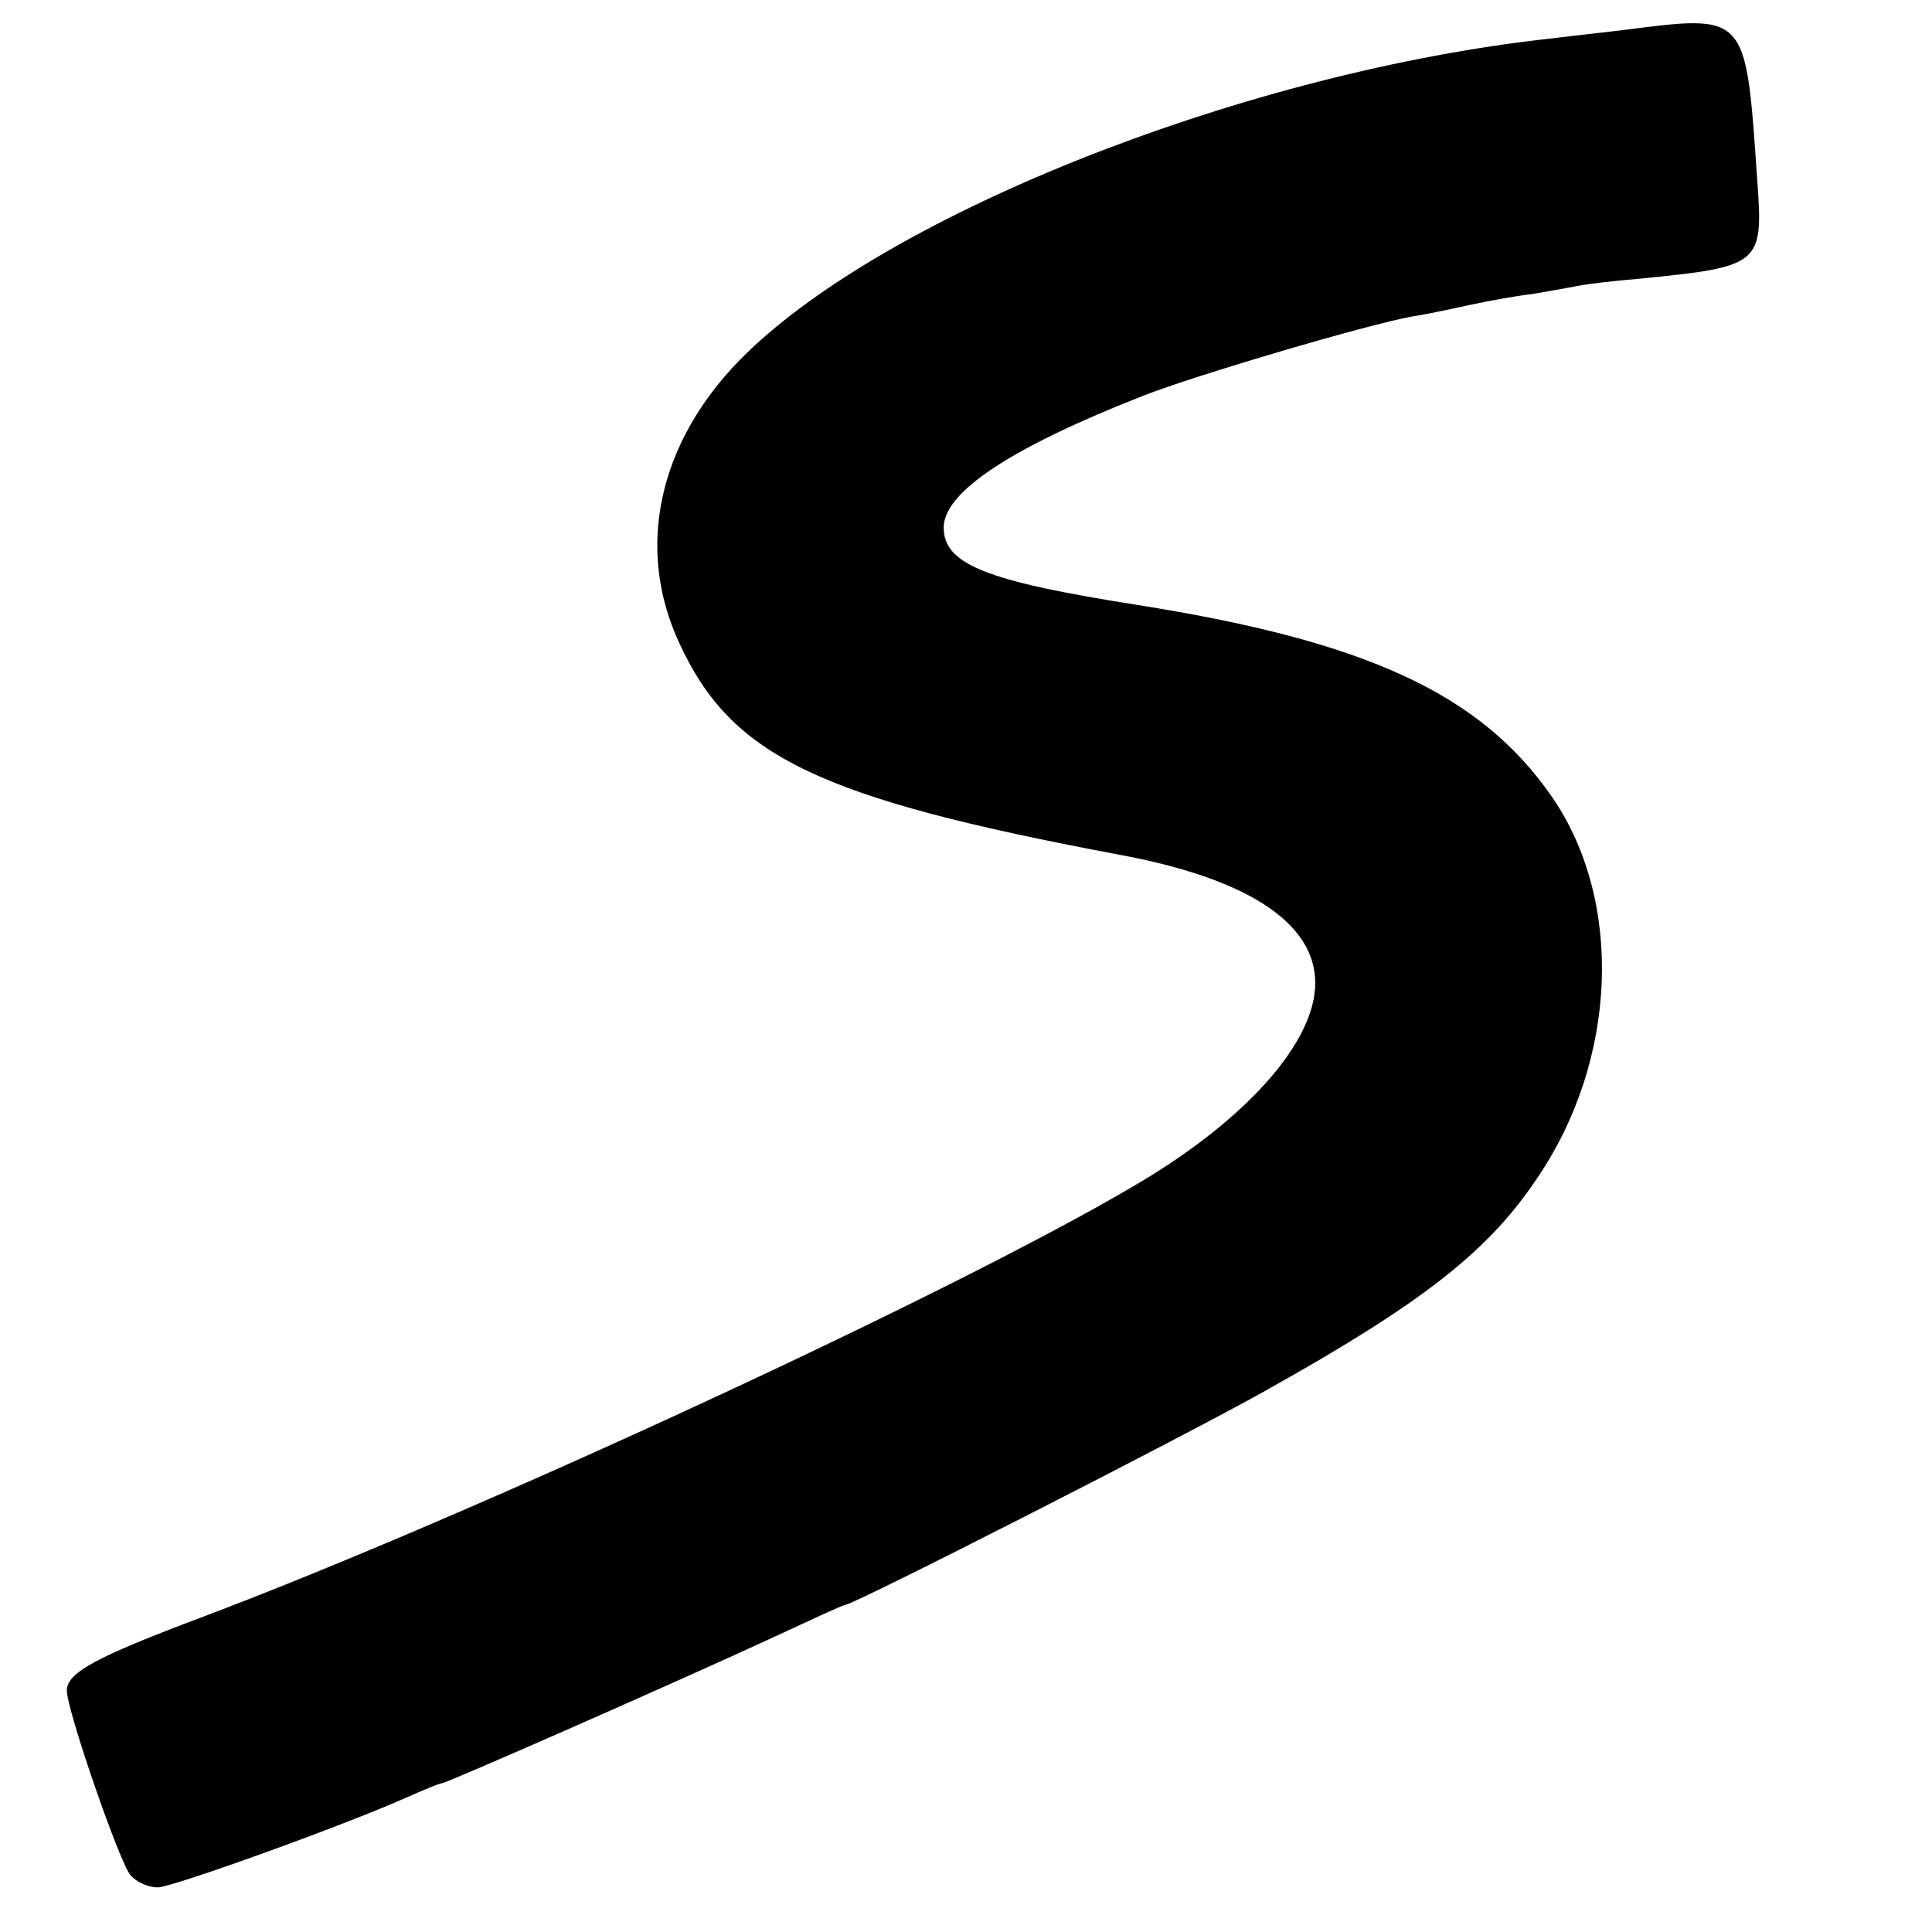 <?xml version="1.0" standalone="no"?>
<!DOCTYPE svg PUBLIC "-//W3C//DTD SVG 20010904//EN"
 "http://www.w3.org/TR/2001/REC-SVG-20010904/DTD/svg10.dtd">
<svg version="1.0" xmlns="http://www.w3.org/2000/svg"
 width="260pt" height="260pt" viewBox="0 0 260 260"
 preserveAspectRatio="xMidYMid meet">
<g transform="translate(0,260) scale(0.1,-0.1)"
fill="#000000" stroke="none">
<path d="M2180 2559 c-36 -4 -86 -10 -112 -13 -409 -49 -886 -240 -1073 -431
-109 -112 -140 -253 -81 -380 70 -153 187 -209 591 -285 174 -32 265 -92 265
-173 0 -79 -92 -183 -239 -270 -244 -145 -897 -447 -1261 -584 -141 -53 -180
-74 -180 -98 0 -27 72 -235 86 -249 8 -9 24 -16 36 -16 20 0 255 85 335 121
23 10 44 19 47 19 7 0 331 143 441 194 54 25 99 46 102 46 11 0 453 225 567
289 211 118 299 187 365 286 108 159 116 372 20 512 -96 139 -249 210 -559
259 -204 32 -260 55 -260 104 0 48 91 108 270 178 69 27 299 95 360 106 14 2
48 9 75 15 28 6 66 13 85 15 19 3 45 8 57 10 12 3 53 8 90 11 162 16 166 19
158 130 -16 230 -12 226 -185 204z"/>
</g>
</svg>
